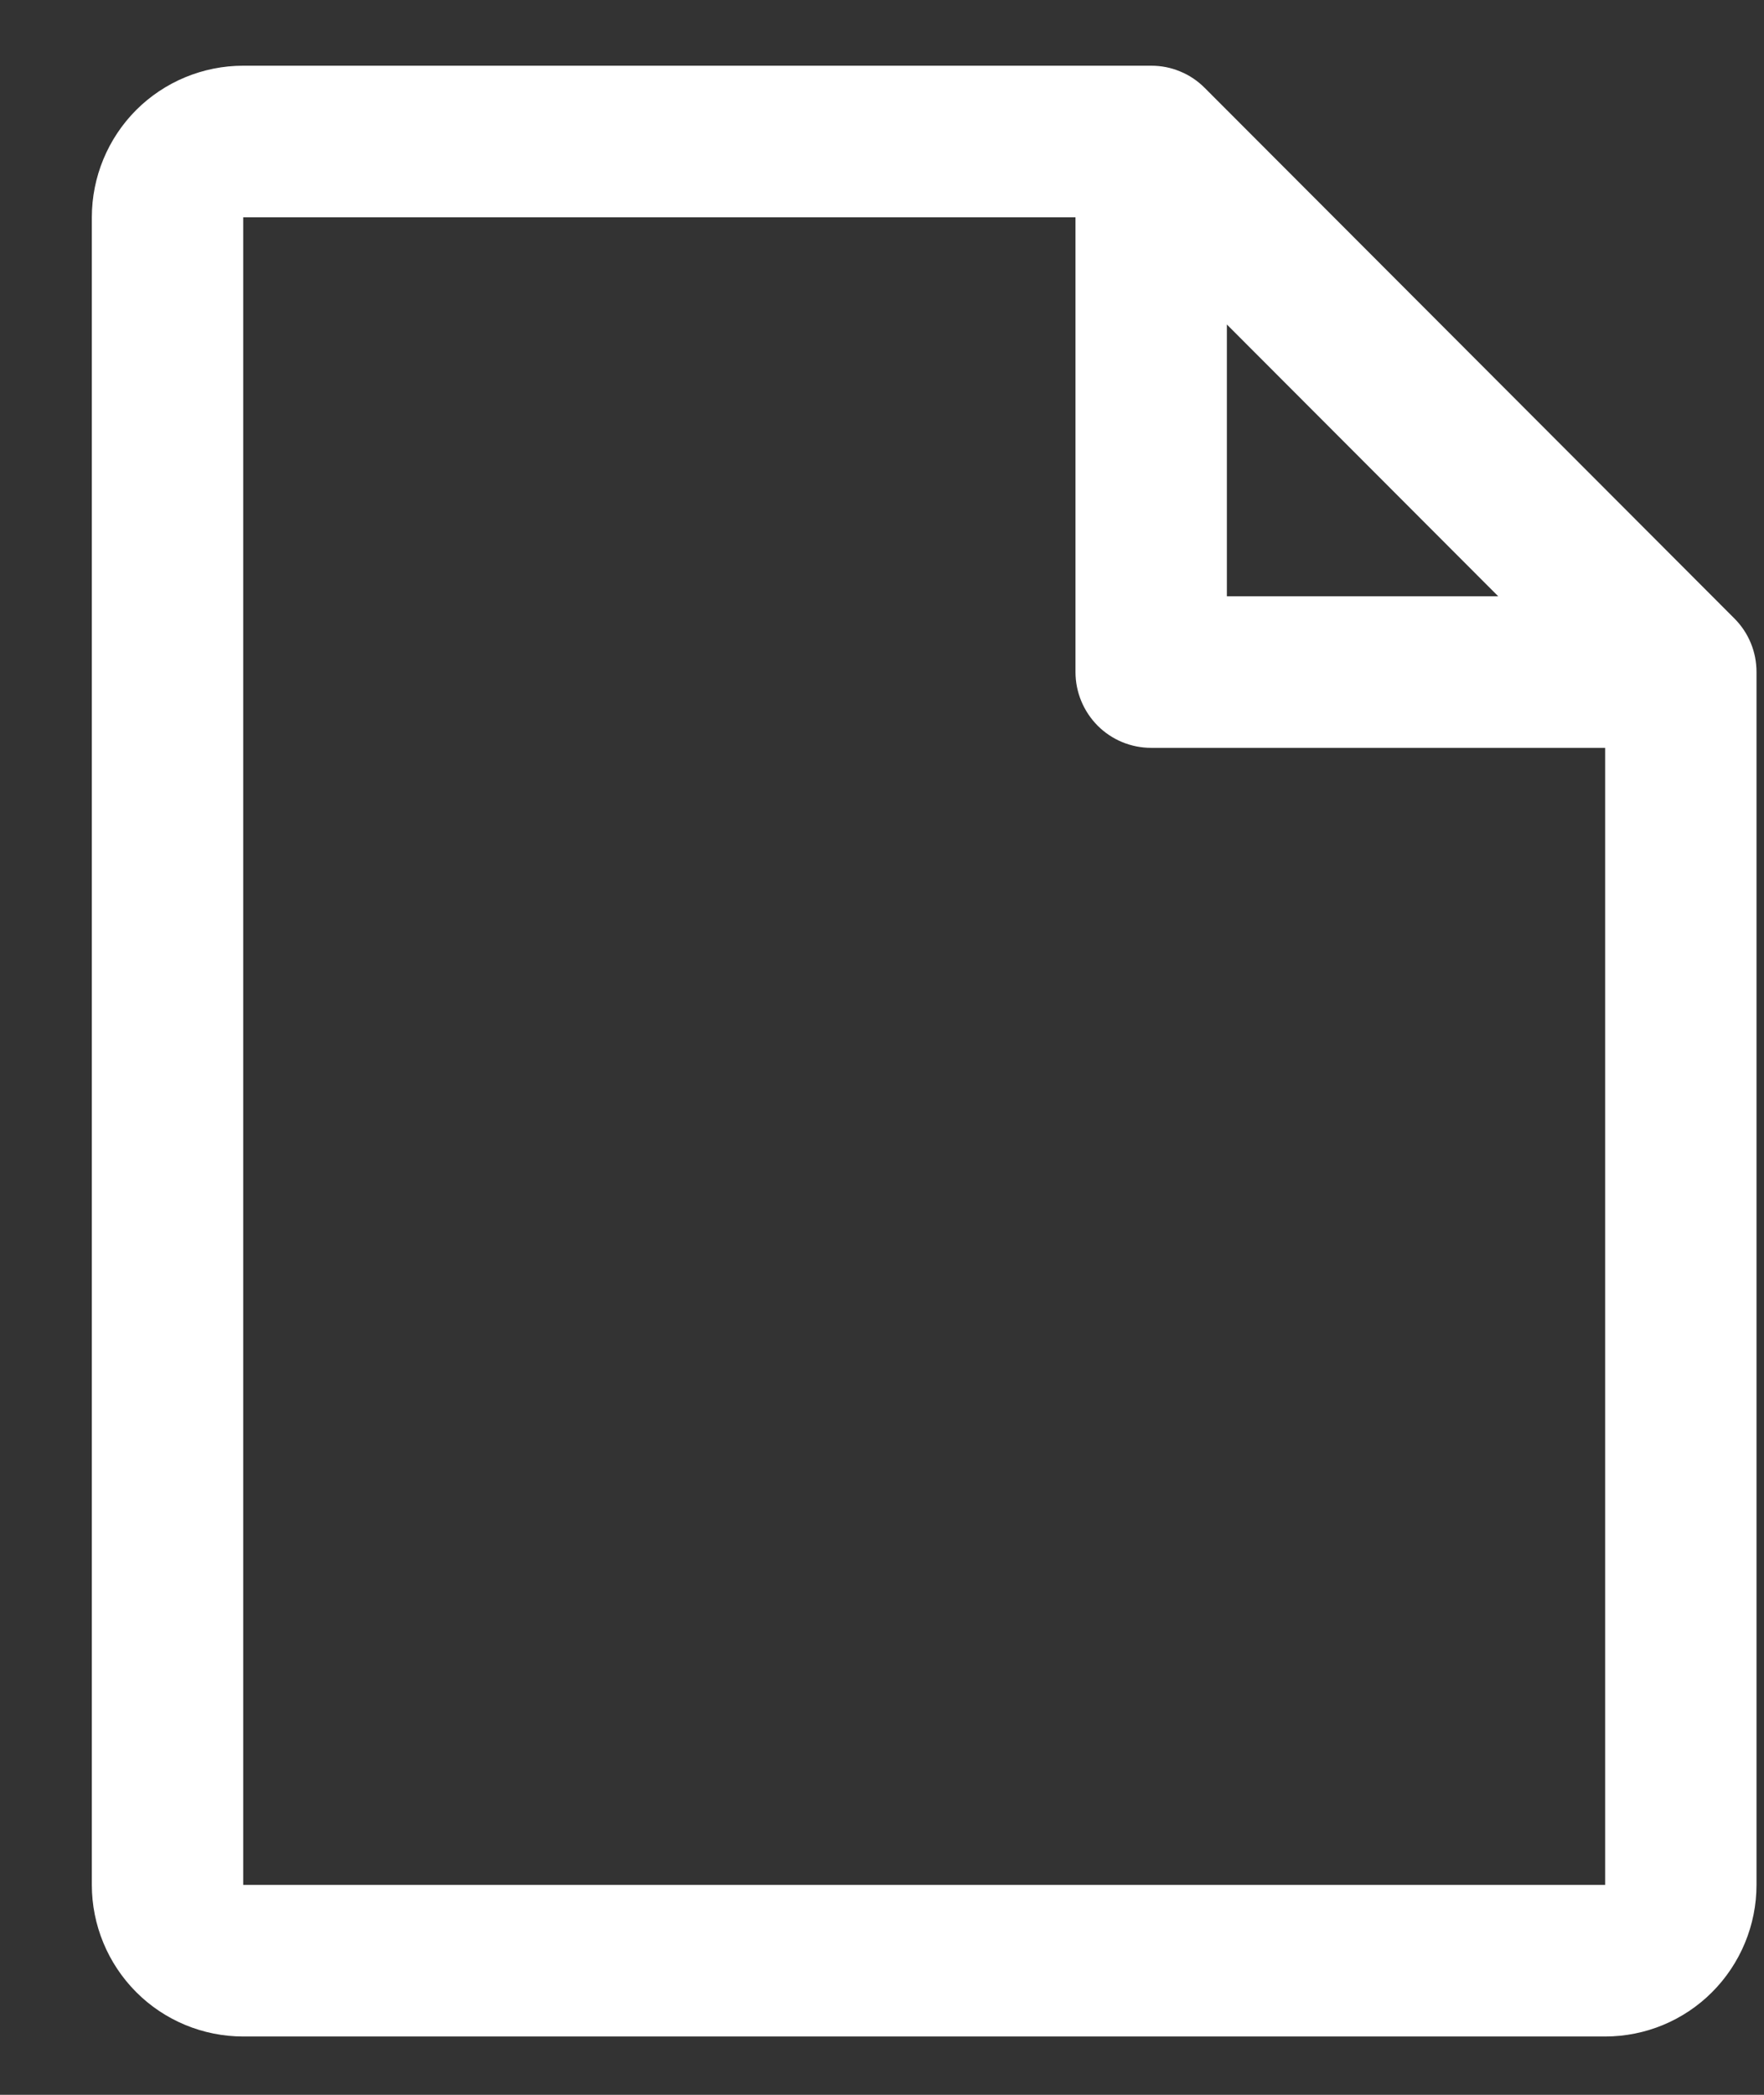 <svg width="16" height="19" viewBox="0 0 16 19" fill="none" xmlns="http://www.w3.org/2000/svg">
<rect x="0" y="0" width="16" height="19" fill="#333333" stroke="none"/>
<path d="M15.731 5.609L10.927 0.797C10.863 0.733 10.788 0.682 10.704 0.648C10.621 0.613 10.532 0.596 10.442 0.596H2.206C1.842 0.596 1.492 0.741 1.235 0.998C0.978 1.256 0.833 1.606 0.833 1.971V17.096C0.833 17.46 0.978 17.81 1.235 18.068C1.492 18.326 1.842 18.471 2.206 18.471H14.559C14.924 18.471 15.273 18.326 15.53 18.068C15.787 17.81 15.932 17.46 15.932 17.096V6.096C15.932 6.005 15.915 5.916 15.88 5.832C15.846 5.749 15.795 5.673 15.731 5.609ZM11.128 2.943L13.589 5.408H11.128V2.943ZM14.559 17.096H2.206V1.971H9.755V6.096C9.755 6.278 9.828 6.453 9.956 6.582C10.085 6.711 10.259 6.783 10.442 6.783H14.559V17.096Z" fill="white"/>
</svg>
